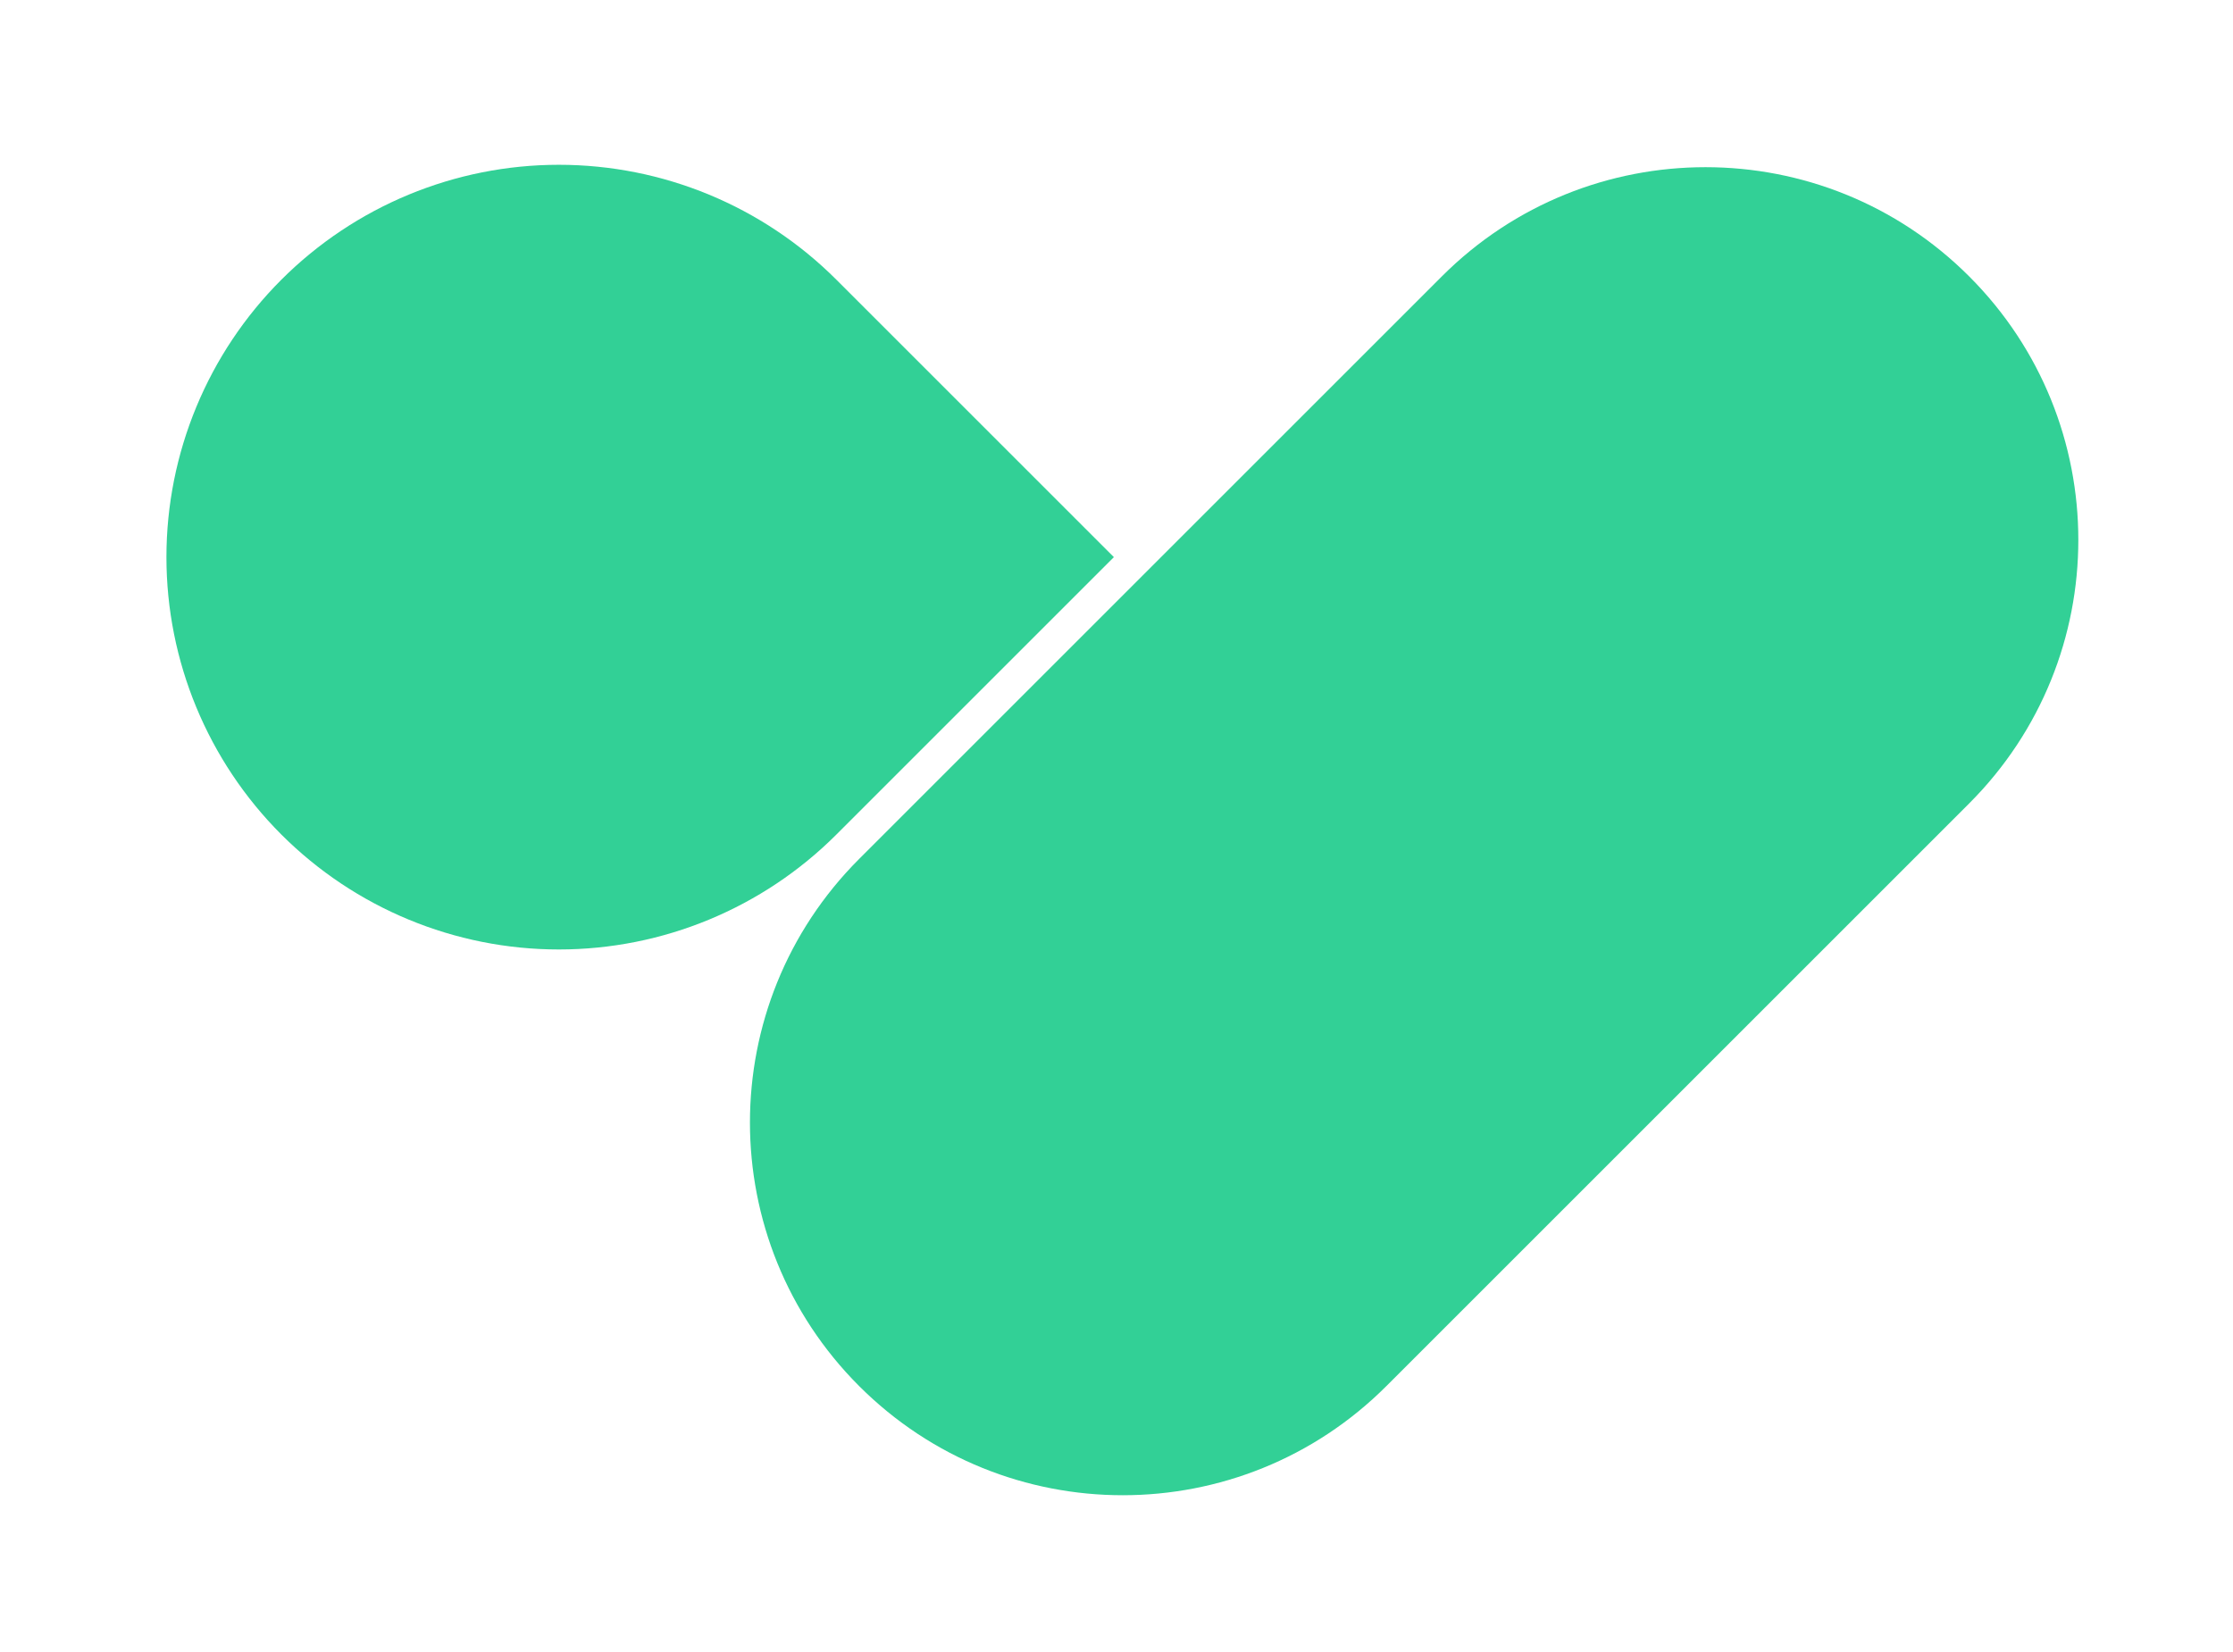 <svg xmlns="http://www.w3.org/2000/svg" width="569" height="421" viewBox="0 0 569 421" fill="none"><path d="M71.698 71.289C90.452 52.536 115.887 42 142.409 42C168.93 42 194.366 52.536 213.119 71.289L283.83 142L213.119 212.711C194.366 231.464 168.93 242 142.409 242C115.887 242 90.452 231.464 71.698 212.711C52.944 193.957 42.409 168.522 42.409 142C42.409 115.478 52.944 90.043 71.698 71.289Z" fill="#32D096"></path><path d="M501.763 204.786C538.863 167.686 538.863 107.535 501.763 70.435C464.663 33.336 404.513 33.336 367.413 70.435L218.92 218.928C181.821 256.028 181.821 316.178 218.92 353.278C256.02 390.378 316.171 390.378 353.271 353.278L501.763 204.786Z" fill="#32D096"></path></svg>